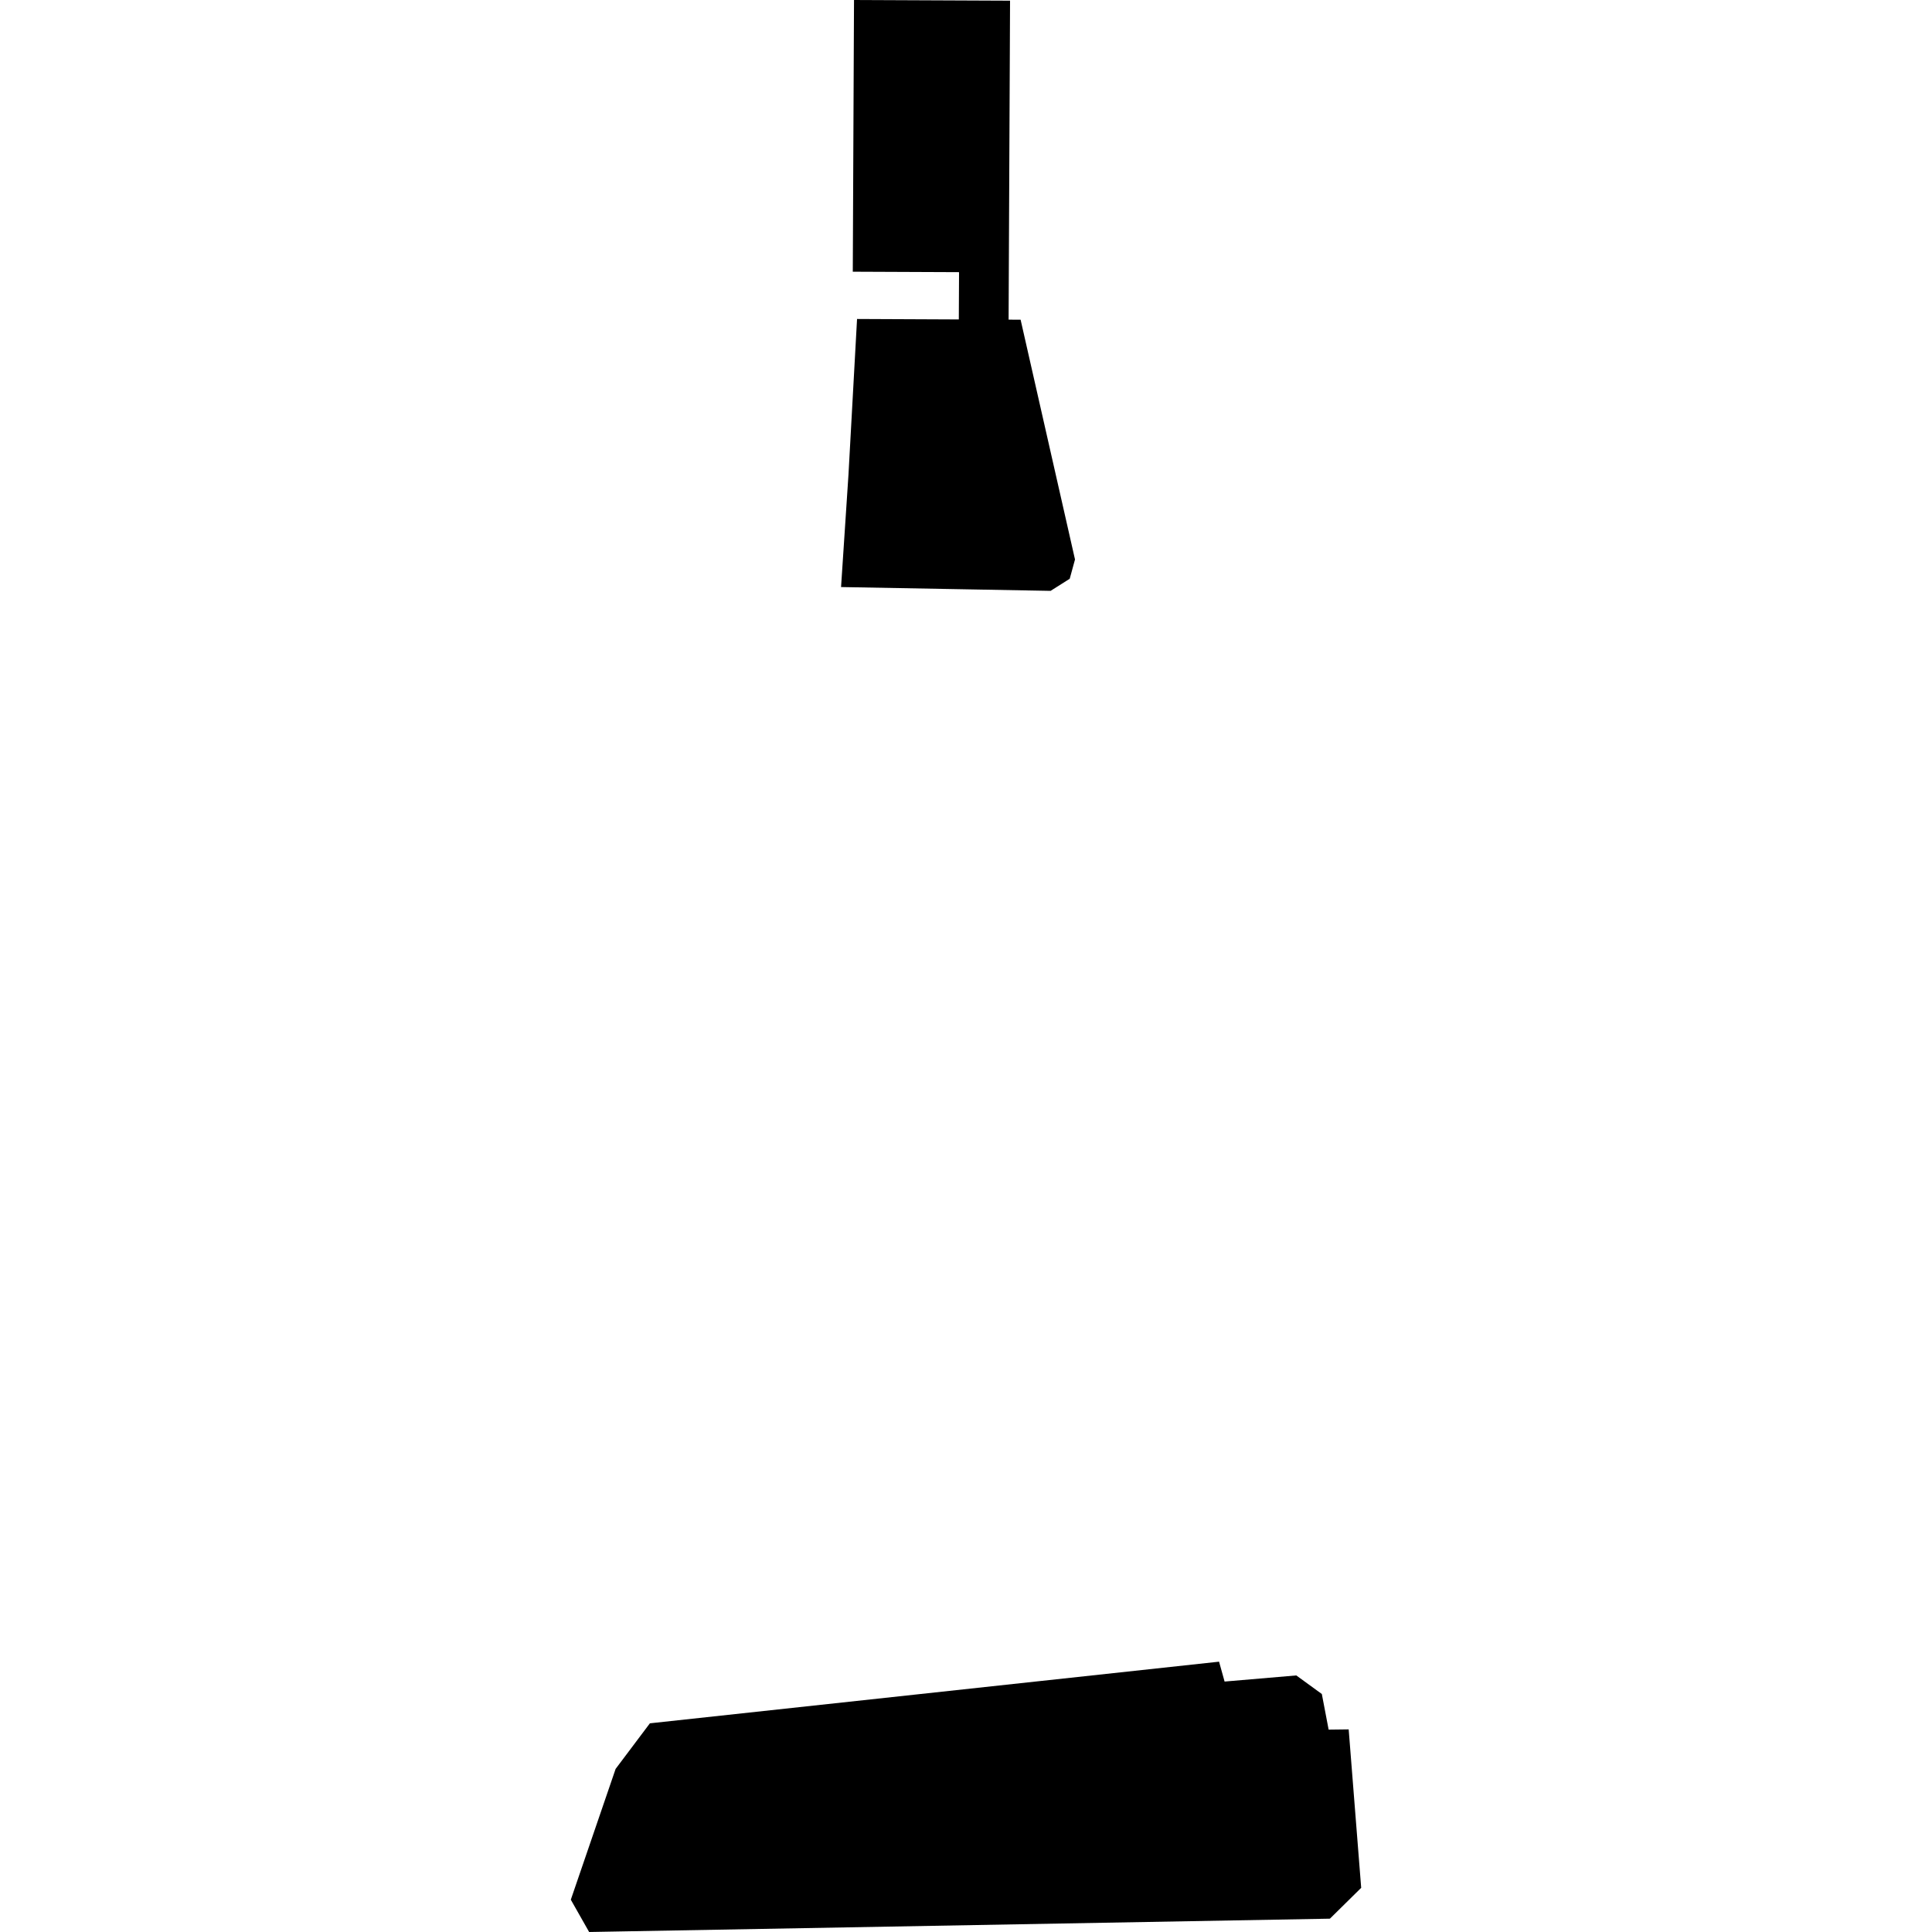 <?xml version="1.0" encoding="utf-8" standalone="no"?>
<!DOCTYPE svg PUBLIC "-//W3C//DTD SVG 1.1//EN"
  "http://www.w3.org/Graphics/SVG/1.1/DTD/svg11.dtd">
<!-- Created with matplotlib (https://matplotlib.org/) -->
<svg height="288pt" version="1.1" viewBox="0 0 288 288" width="288pt" xmlns="http://www.w3.org/2000/svg" xmlns:xlink="http://www.w3.org/1999/xlink">
 <defs>
  <style type="text/css">
*{stroke-linecap:butt;stroke-linejoin:round;}
  </style>
 </defs>
 <g id="figure_1">
  <g id="patch_1">
   <path d="M 0 288 
L 288 288 
L 288 0 
L 0 0 
z
" style="fill:none;opacity:0;"/>
  </g>
  <g id="axes_1">
   <g id="PatchCollection_1">
    <path clip-path="url(#p4ef83a6bbd)" d="M 150.351 47.648 
L 152.14 47.657 
L 160.249 83.4 
L 159.462 86.274 
L 156.611 88.079 
L 141.609 87.805 
L 125.375 87.511 
L 126.479 70.781 
L 127.759 47.55 
L 142.929 47.618 
L 142.963 40.57 
L 127.123 40.503 
L 127.158 32.736 
L 127.271 7.495 
L 127.307 0 
L 150.566 0.101 
L 150.534 7.601 
L 150.418 32.842 
L 150.382 40.604 
L 150.351 47.648 
"/>
    <path clip-path="url(#p4ef83a6bbd)" d="M 96.878 256.892 
L 181.723 247.703 
L 182.548 250.667 
L 193.237 249.754 
L 197.044 252.524 
L 198.057 257.833 
L 201.045 257.796 
L 202.91 281.415 
L 198.247 286.013 
L 87.821 288 
L 85.09 283.184 
L 91.77 263.685 
L 96.878 256.892 
"/>
   </g>
  </g>
 </g>
 <defs>
  <clipPath id="p4ef83a6bbd">
   <rect height="288" width="117.819" x="85.09" y="0"/>
  </clipPath>
 </defs>
</svg>
